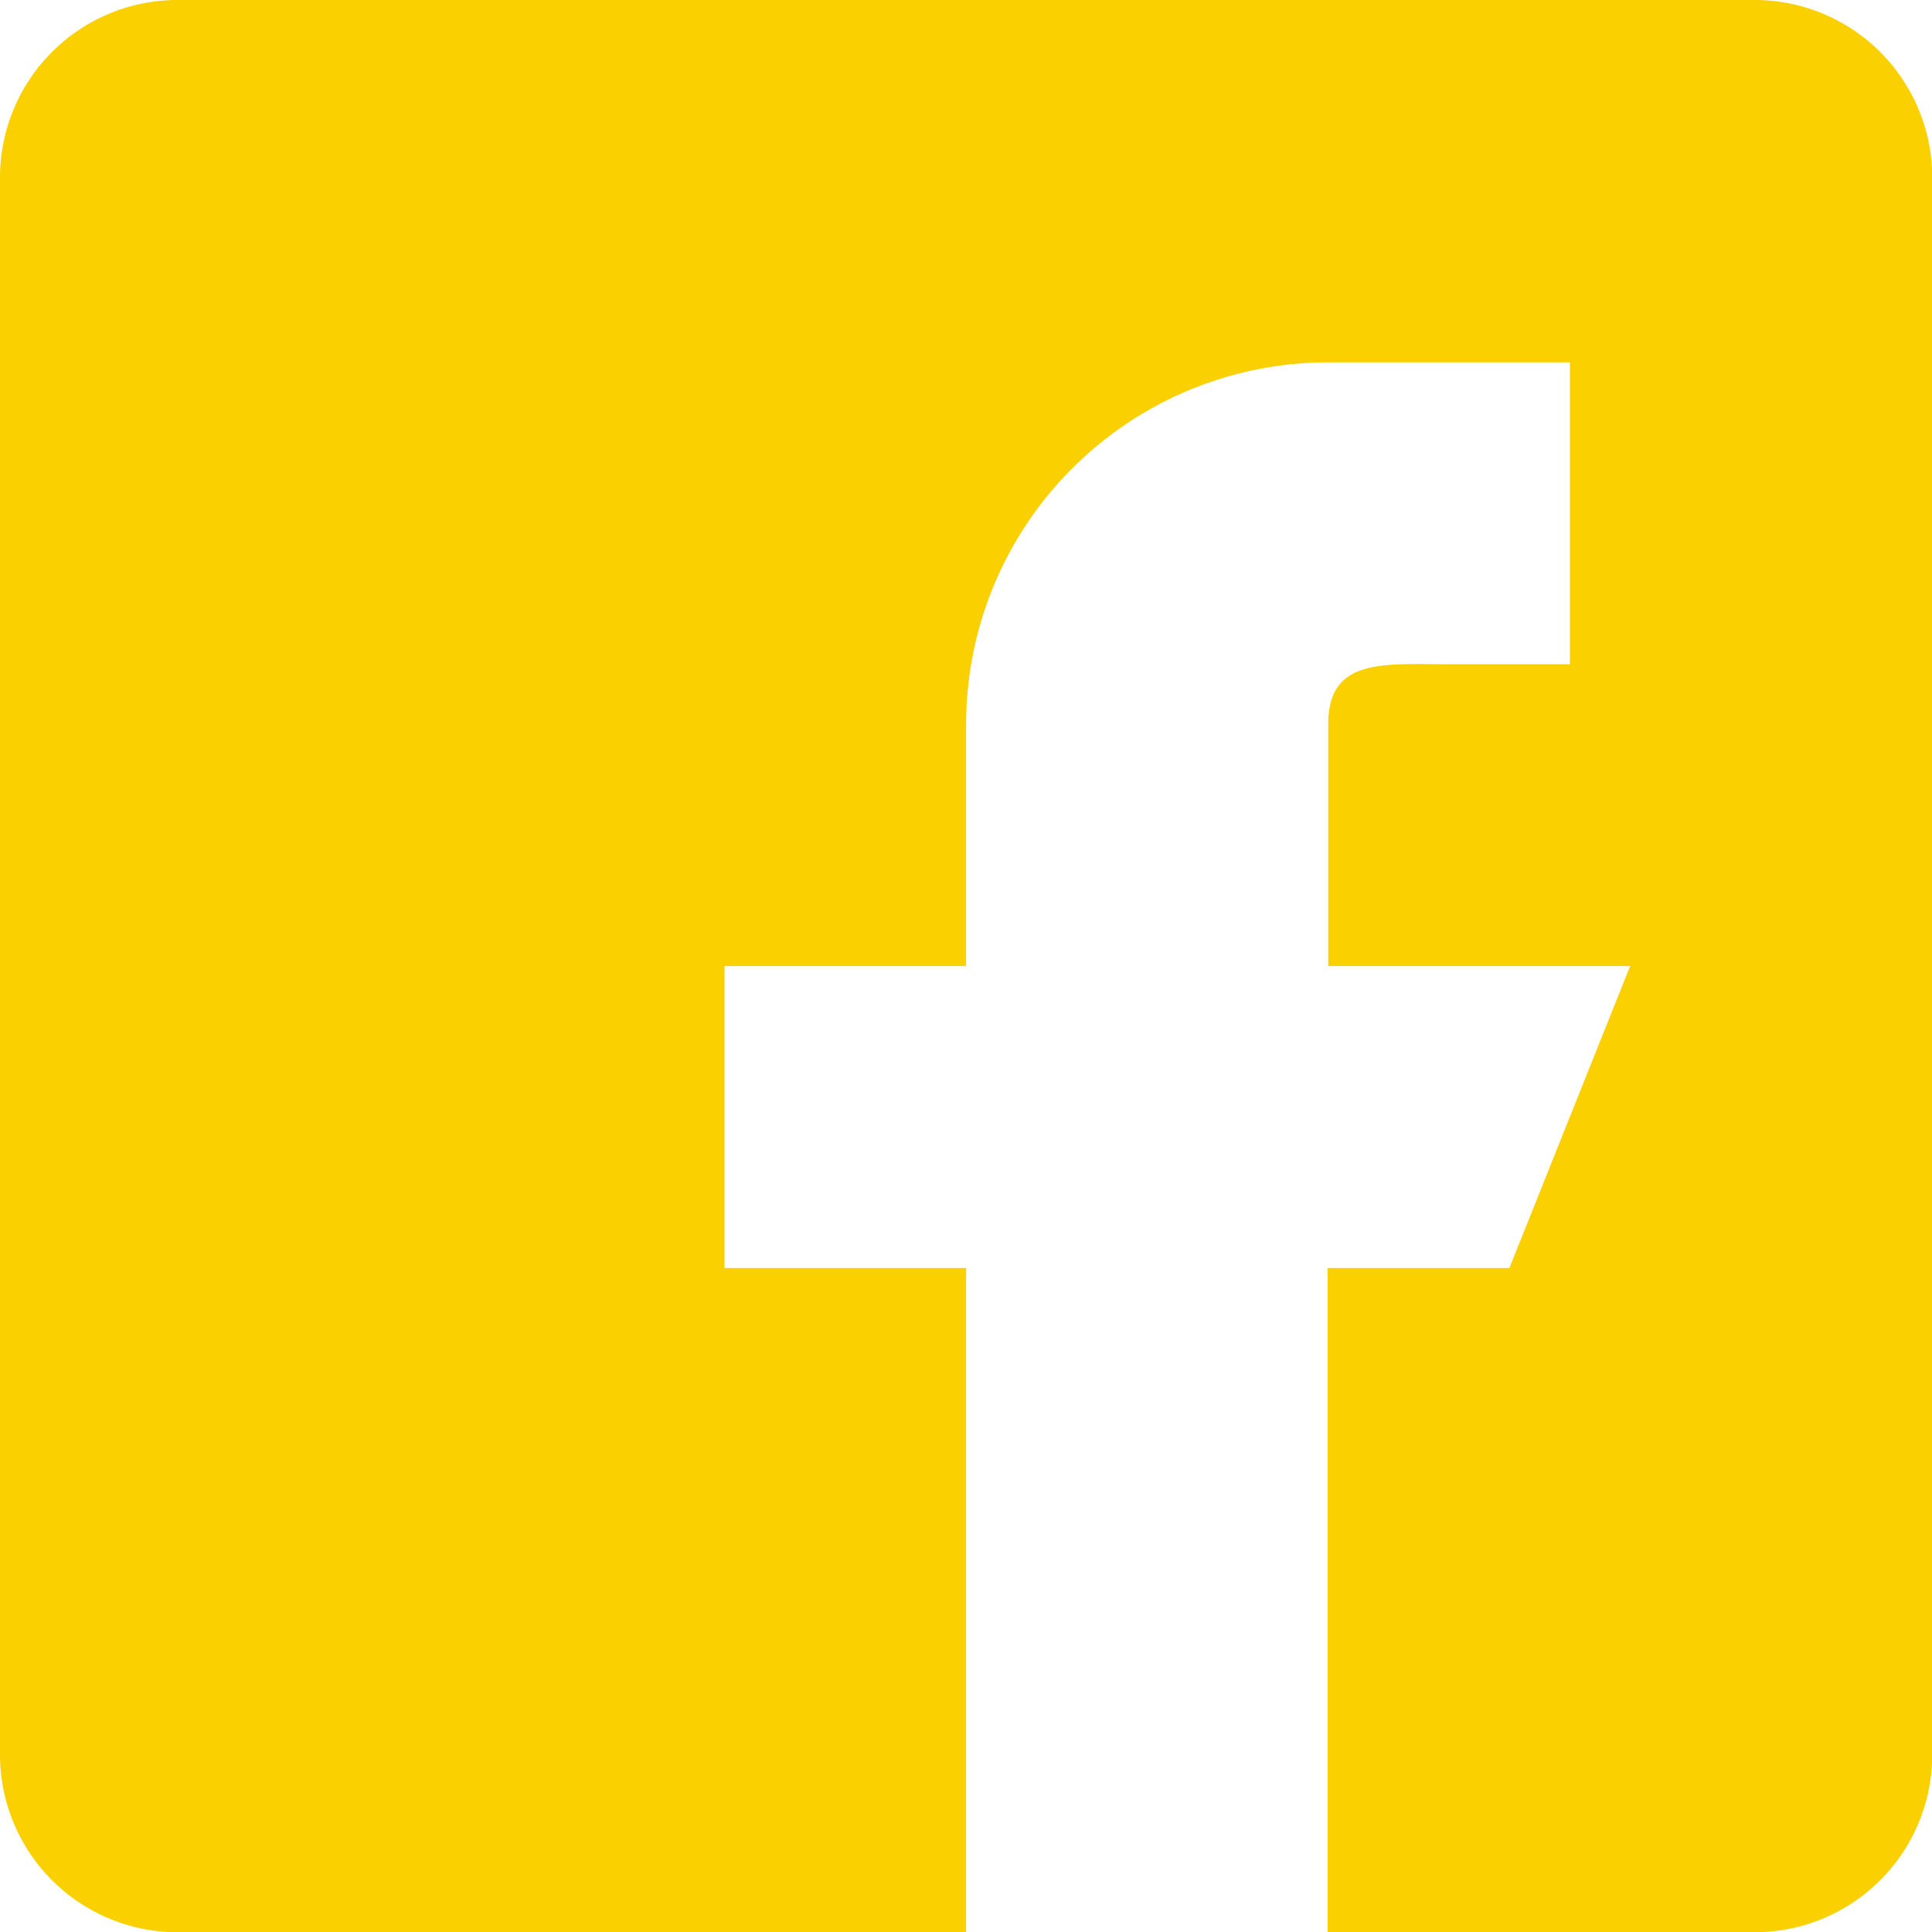 <?xml version="1.0" encoding="UTF-8"?> <svg xmlns="http://www.w3.org/2000/svg" viewBox="0 0 84.99 84.99"> <defs> <style>.cls-1{fill:#fbd001;}</style> </defs> <g id="Layer_2" data-name="Layer 2"> <g id="Слой_1" data-name="Слой 1"> <path class="cls-1" d="M77.18,0H7.81A7.81,7.81,0,0,0,0,7.81V77.18A7.81,7.81,0,0,0,7.81,85H42.5V55.78H31.87V42.5H42.5V31.87A15.93,15.93,0,0,1,58.43,15.94H69.06V29.22H63.74c-2.93,0-5.31-.28-5.31,2.65V42.5H71.71L66.4,55.78h-8V85H77.18A7.81,7.81,0,0,0,85,77.18V7.81A7.81,7.81,0,0,0,77.18,0Z"></path> </g> </g> </svg> 